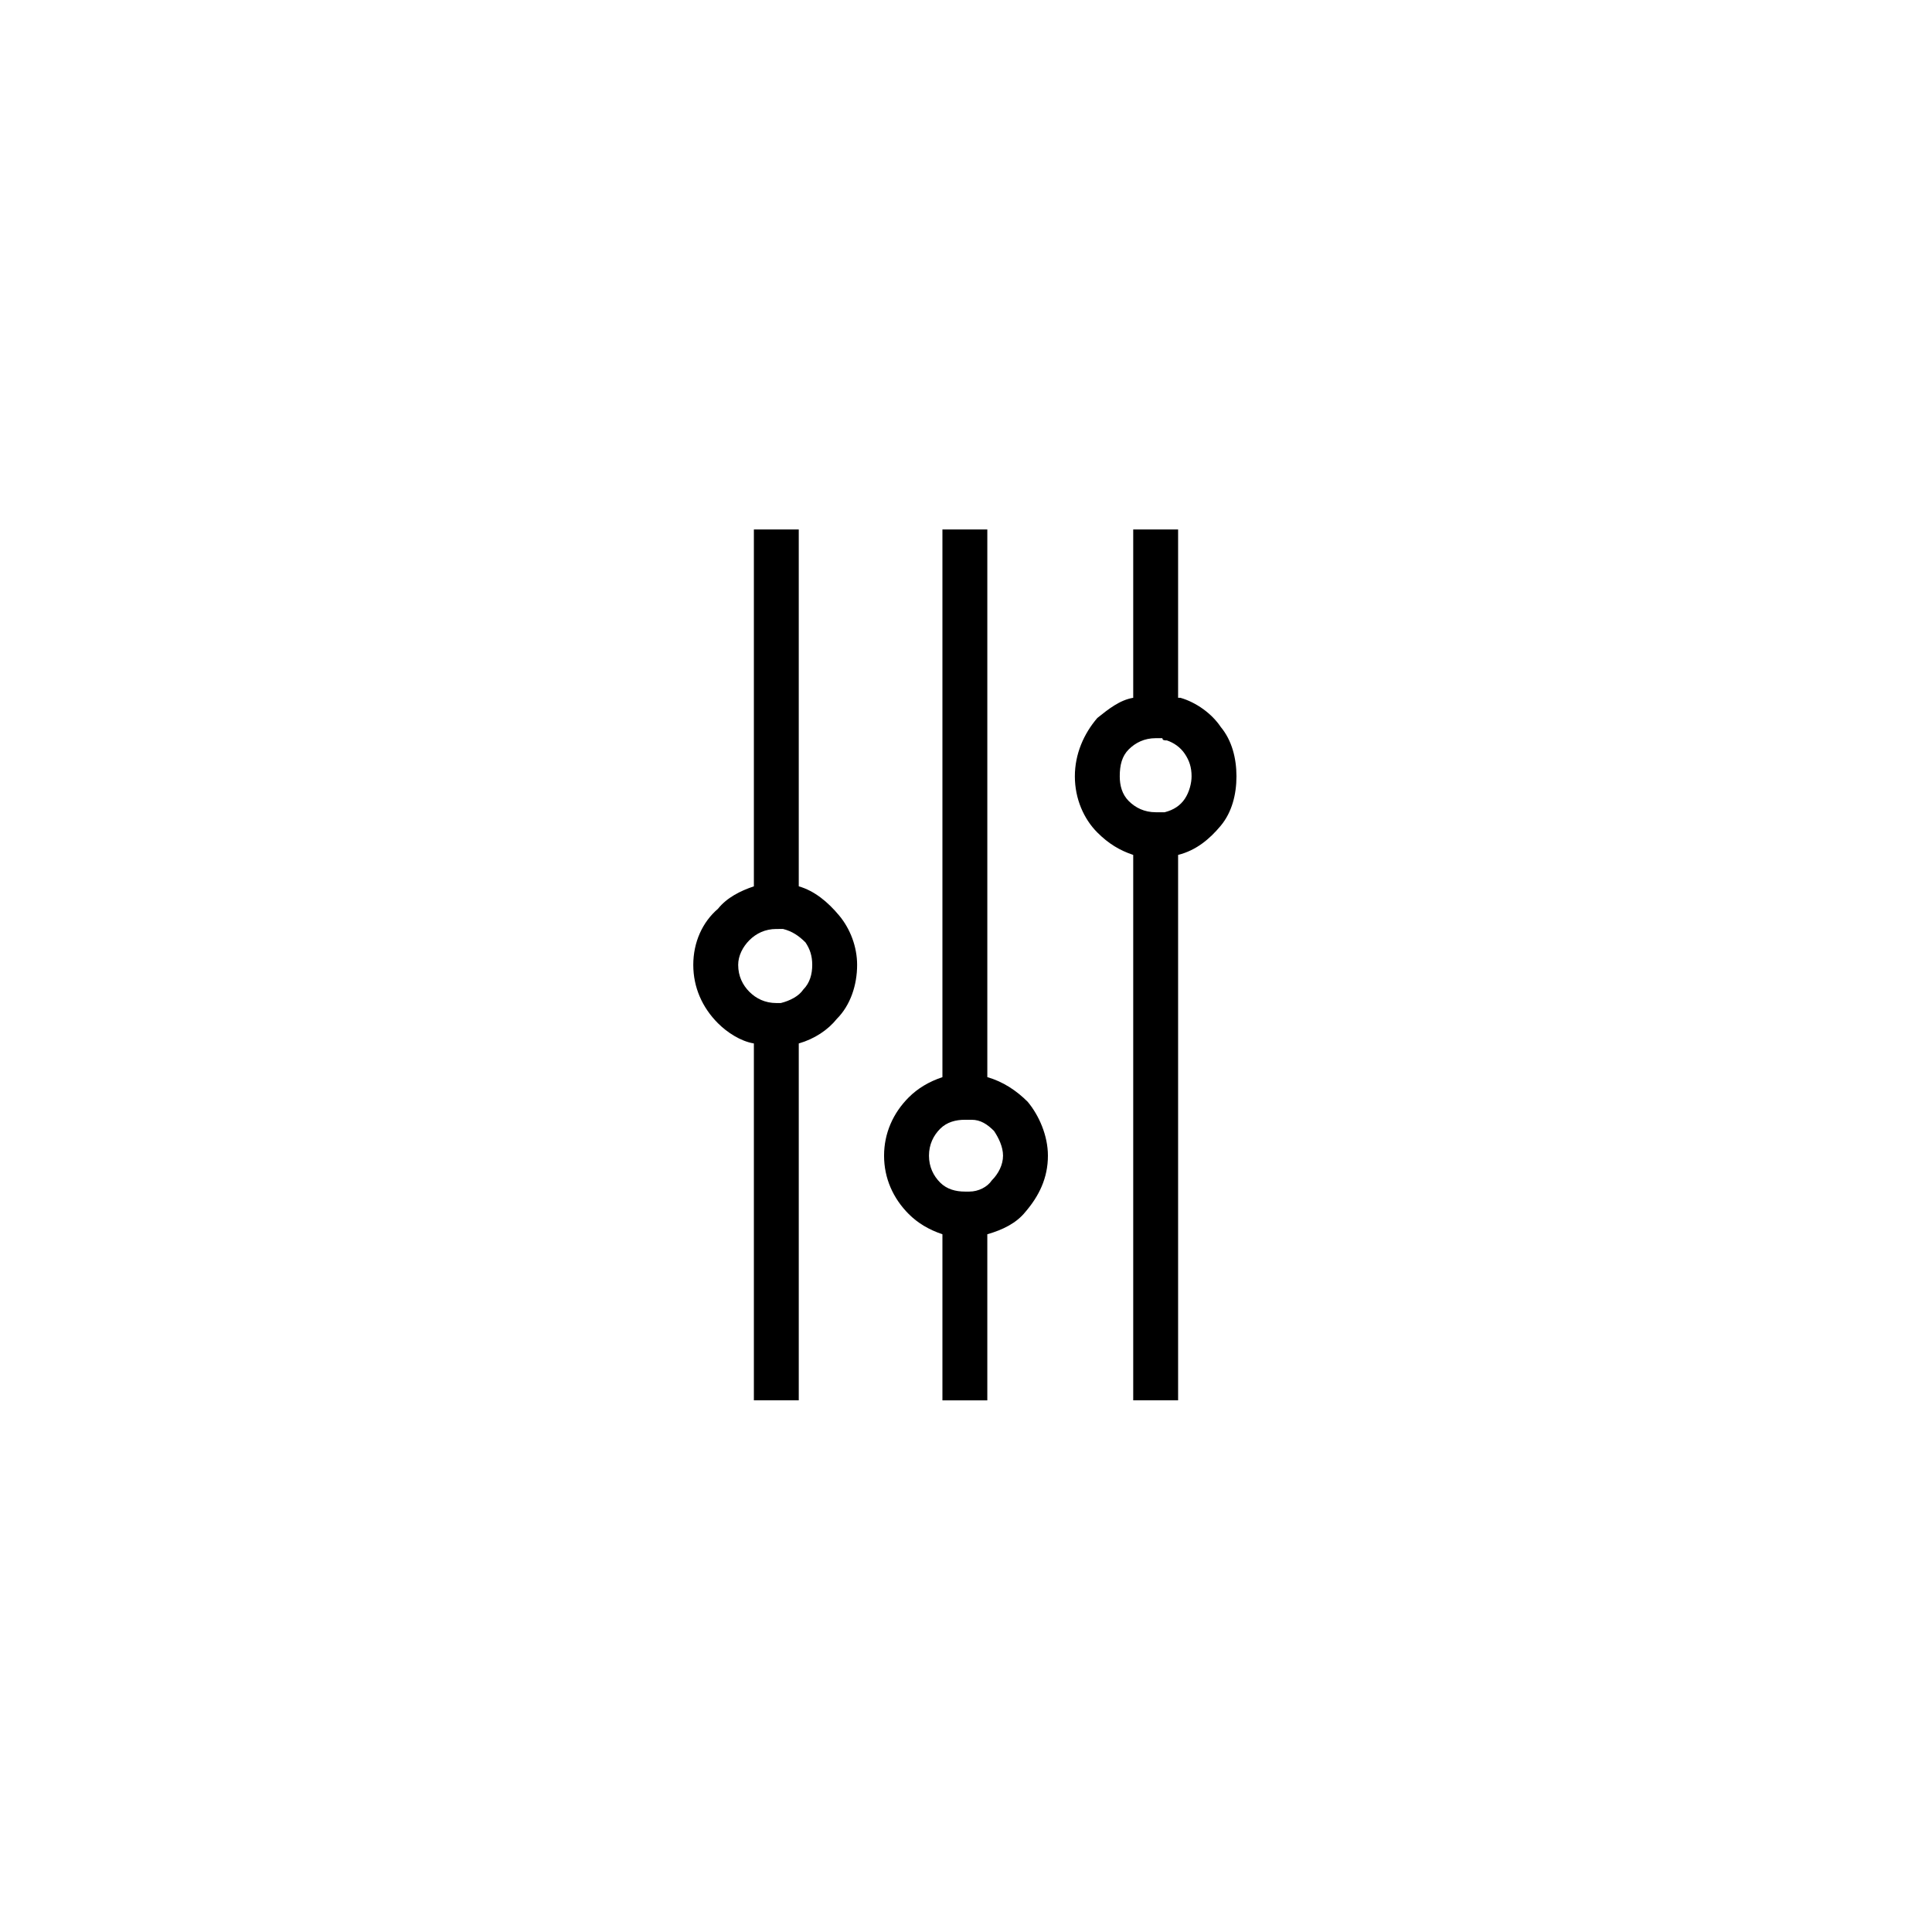 <?xml version="1.0" encoding="UTF-8"?>
<!-- Uploaded to: SVG Repo, www.svgrepo.com, Generator: SVG Repo Mixer Tools -->
<svg fill="#000000" width="800px" height="800px" version="1.1" viewBox="144 144 512 512" xmlns="http://www.w3.org/2000/svg">
 <g>
  <path d="m355.68 284.31v94.574c4.164 1.191 7.734 4.164 10.707 7.734 2.973 3.57 4.758 8.328 4.758 13.086 0 5.352-1.785 10.707-5.352 14.277-2.379 2.973-5.949 5.352-10.113 6.543v94.574h-11.895v-94.574c-3.57-0.594-7.137-2.973-9.516-5.352-4.164-4.164-6.543-9.516-6.543-15.465s2.379-11.301 6.543-14.871c2.379-2.973 5.949-4.758 9.516-5.949v-94.574h11.895zm-5.352 105.88h-0.594c-2.973 0-5.352 1.191-7.137 2.973-1.785 1.785-2.973 4.164-2.973 6.543 0 2.973 1.191 5.352 2.973 7.137 1.785 1.785 4.164 2.973 7.137 2.973h1.188c2.379-0.594 4.758-1.785 5.949-3.57 1.785-1.785 2.379-4.164 2.379-6.543 0-2.379-0.594-4.164-1.785-5.949-1.785-1.785-3.57-2.973-5.949-3.57h-1.191z"/>
  <path d="m405.65 284.31v145.14c4.164 1.191 7.734 3.57 10.707 6.543 2.973 3.57 5.352 8.922 5.352 14.277 0 5.949-2.379 10.707-5.949 14.871-2.379 2.973-5.949 4.758-10.113 5.949v44.016h-11.895v-44.016c-3.57-1.191-6.543-2.973-8.922-5.352-4.164-4.164-6.543-9.516-6.543-15.465s2.379-11.301 6.543-15.465c2.379-2.379 5.352-4.164 8.922-5.352v-145.14h11.895zm-5.352 156.44h-0.594c-2.379 0-4.758 0.594-6.543 2.379s-2.973 4.164-2.973 7.137c0 2.973 1.191 5.352 2.973 7.137 1.785 1.785 4.164 2.379 6.543 2.379h1.188c2.379 0 4.758-1.191 5.949-2.973 1.785-1.785 2.973-4.164 2.973-6.543 0-2.379-1.191-4.758-2.379-6.543-1.785-1.785-3.57-2.973-5.949-2.973h-1.191z"/>
  <path d="m456.21 284.31v44.609h0.594c4.164 1.191 8.328 4.164 10.707 7.734 2.973 3.57 4.164 8.328 4.164 13.086 0 4.758-1.191 9.516-4.164 13.086-2.973 3.57-6.543 6.543-11.301 7.734v144.54h-11.895v-144.54c-3.57-1.191-6.543-2.973-9.516-5.949-3.57-3.57-5.949-8.922-5.949-14.871s2.379-11.301 5.949-15.465c2.973-2.379 5.949-4.758 9.516-5.352v-44.609h11.895zm-4.164 55.316h-1.785c-2.973 0-5.352 1.191-7.137 2.973-1.785 1.785-2.379 4.164-2.379 7.137 0 2.379 0.594 4.758 2.379 6.543s4.164 2.973 7.137 2.973h1.191 1.191c2.379-0.594 4.164-1.785 5.352-3.57 1.191-1.785 1.785-4.164 1.785-5.949 0-2.379-0.594-4.164-1.785-5.949-1.191-1.785-2.973-2.973-4.758-3.57-0.594 0-1.191 0-1.191-0.594z"/>
 </g>
</svg>